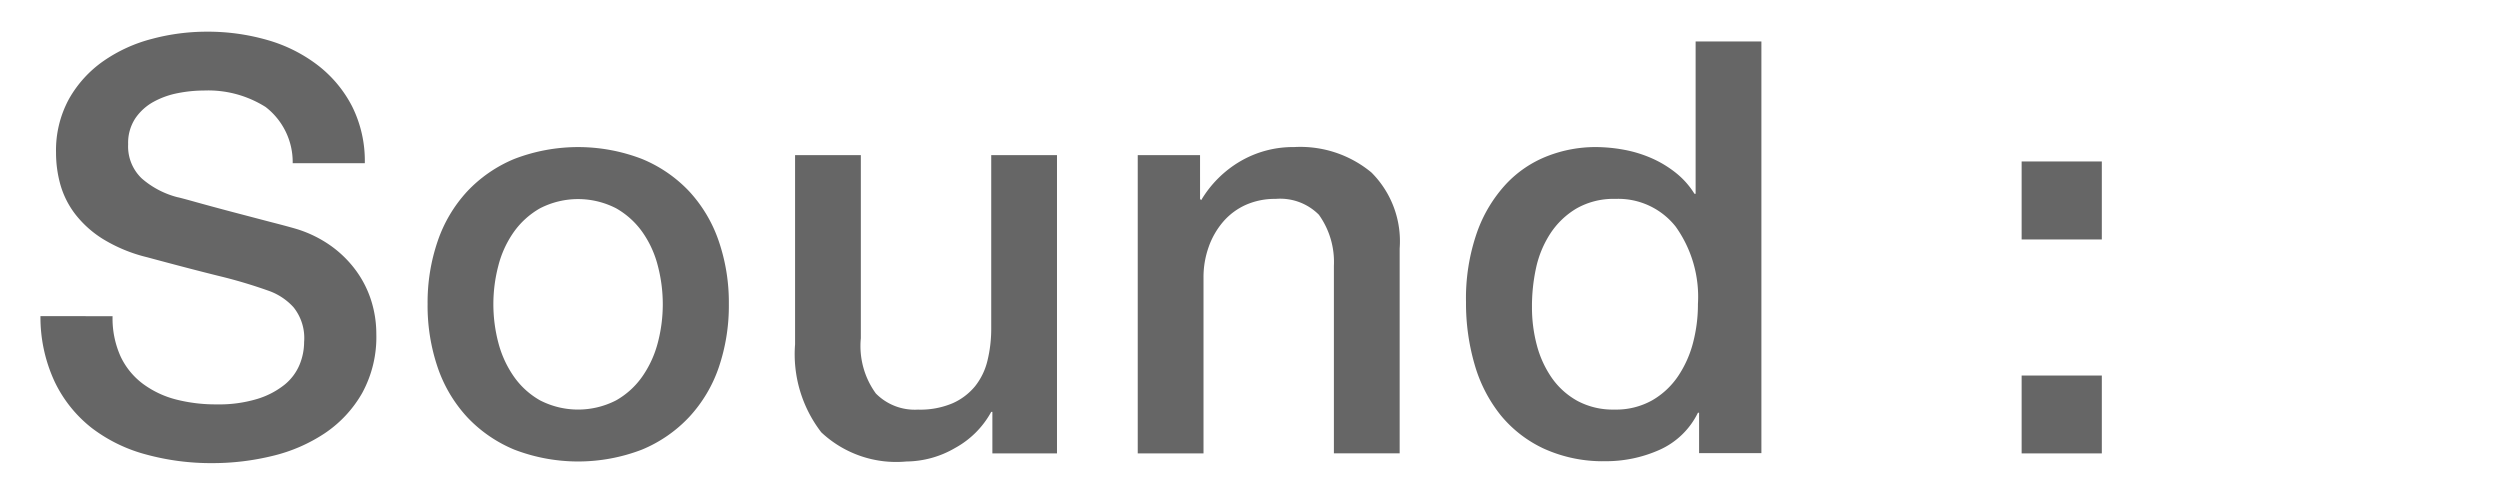 <svg id="e683006b-4d60-47c4-970c-a59be11f1d79" data-name="f78169c4-9dae-4fce-ab30-e0b81da0ed89" xmlns="http://www.w3.org/2000/svg" viewBox="0 0 104 20"><path d="M1.683,13.15a6.35,6.35,0,0,0,.6,2.748,5.406,5.406,0,0,0,1.536,1.908,6.458,6.458,0,0,0,2.256,1.1,10.248,10.248,0,0,0,2.76.36,10.478,10.478,0,0,0,2.5-.3,6.74,6.74,0,0,0,2.184-.948,4.984,4.984,0,0,0,1.548-1.668,4.852,4.852,0,0,0,.588-2.46,4.606,4.606,0,0,0-.2-1.344,4.312,4.312,0,0,0-.624-1.26,4.617,4.617,0,0,0-1.044-1.044,4.981,4.981,0,0,0-1.464-.72q-.336-.1-1.116-.3l-1.6-.42q-.816-.216-1.476-.4c-.44-.123-.692-.189-.756-.2A3.654,3.654,0,0,1,5.9,7.426,1.838,1.838,0,0,1,5.331,6a1.853,1.853,0,0,1,.3-1.08,2.2,2.2,0,0,1,.756-.684A3.447,3.447,0,0,1,7.4,3.874a5.6,5.6,0,0,1,1.08-.108,4.477,4.477,0,0,1,2.568.684,2.893,2.893,0,0,1,1.128,2.34h3a5.071,5.071,0,0,0-.528-2.364A5.109,5.109,0,0,0,13.215,2.71a6.256,6.256,0,0,0-2.088-1.044A8.957,8.957,0,0,0,8.6,1.318a8.821,8.821,0,0,0-2.28.3,6.279,6.279,0,0,0-2.02.924A4.8,4.8,0,0,0,2.871,4.114a4.46,4.46,0,0,0-.54,2.244,4.909,4.909,0,0,0,.18,1.32A3.667,3.667,0,0,0,3.123,8.9,4.369,4.369,0,0,0,4.287,9.946a6.4,6.4,0,0,0,1.836.756q1.776.48,2.988.78a20.406,20.406,0,0,1,2.124.636,2.54,2.54,0,0,1,.972.66,2.043,2.043,0,0,1,.444,1.452,2.467,2.467,0,0,1-.192.948,2.123,2.123,0,0,1-.624.828,3.4,3.4,0,0,1-1.128.588,5.461,5.461,0,0,1-1.68.228,6.655,6.655,0,0,1-1.692-.2,3.982,3.982,0,0,1-1.38-.648,3.03,3.03,0,0,1-.936-1.14,3.842,3.842,0,0,1-.336-1.68Z" style="fill:#666"/><path d="M26.7,18.706a5.662,5.662,0,0,0,1.968-1.356A5.8,5.8,0,0,0,29.9,15.286a7.952,7.952,0,0,0,.42-2.64,7.864,7.864,0,0,0-.42-2.616,5.808,5.808,0,0,0-1.224-2.064A5.657,5.657,0,0,0,26.7,6.61a7.393,7.393,0,0,0-5.3,0,5.662,5.662,0,0,0-1.968,1.356,5.808,5.808,0,0,0-1.224,2.064,7.864,7.864,0,0,0-.42,2.616,7.952,7.952,0,0,0,.42,2.64,5.808,5.808,0,0,0,1.224,2.064A5.662,5.662,0,0,0,21.4,18.706,7.393,7.393,0,0,0,26.7,18.706Zm-4.236-2.052a3.339,3.339,0,0,1-1.1-1.008,4.392,4.392,0,0,1-.636-1.4,6.3,6.3,0,0,1,0-3.18,4.258,4.258,0,0,1,.636-1.4,3.387,3.387,0,0,1,1.1-1,3.459,3.459,0,0,1,3.168,0,3.387,3.387,0,0,1,1.1,1,4.258,4.258,0,0,1,.636,1.4,6.3,6.3,0,0,1,0,3.18,4.392,4.392,0,0,1-.636,1.4,3.339,3.339,0,0,1-1.1,1.008A3.459,3.459,0,0,1,22.464,16.654Z" style="fill:#666"/><path d="M43.971,6.454H41.235v7.2A5.6,5.6,0,0,1,41.079,15a2.735,2.735,0,0,1-.516,1.068,2.546,2.546,0,0,1-.936.708,3.453,3.453,0,0,1-1.44.264,2.271,2.271,0,0,1-1.752-.672,3.361,3.361,0,0,1-.624-2.3V6.454H33.075v7.872a5.316,5.316,0,0,0,1.092,3.66,4.555,4.555,0,0,0,3.54,1.212,4.077,4.077,0,0,0,2.028-.564,3.772,3.772,0,0,0,1.5-1.5h.048v1.728h2.688Z" style="fill:#666"/><path d="M47.33,18.862h2.736v-7.32a3.749,3.749,0,0,1,.216-1.272,3.278,3.278,0,0,1,.6-1.044,2.7,2.7,0,0,1,.936-.7,2.978,2.978,0,0,1,1.248-.252,2.269,2.269,0,0,1,1.8.66,3.373,3.373,0,0,1,.624,2.124v7.8h2.736v-8.52A4.042,4.042,0,0,0,57.05,7.174a4.635,4.635,0,0,0-3.216-1.056,4.35,4.35,0,0,0-2.232.588,4.589,4.589,0,0,0-1.632,1.62l-.048-.048V6.454H47.33Z" style="fill:#666"/><path d="M73.274,1.726H70.538V8.062H70.49a3.4,3.4,0,0,0-.78-.876,4.535,4.535,0,0,0-1.02-.612,5.208,5.208,0,0,0-1.152-.348,6.63,6.63,0,0,0-1.176-.108,5.5,5.5,0,0,0-1.98.372,4.676,4.676,0,0,0-1.728,1.164A5.8,5.8,0,0,0,61.442,9.67a8.315,8.315,0,0,0-.456,2.9,9.109,9.109,0,0,0,.36,2.6,6.021,6.021,0,0,0,1.08,2.1,5.1,5.1,0,0,0,1.812,1.4,5.918,5.918,0,0,0,2.556.516,5.447,5.447,0,0,0,2.232-.468,3.247,3.247,0,0,0,1.608-1.548h.048v1.68h2.592ZM63.9,11.146a4.285,4.285,0,0,1,.6-1.44,3.329,3.329,0,0,1,1.08-1.032,3.1,3.1,0,0,1,1.62-.4A3.042,3.042,0,0,1,69.71,9.43a5.018,5.018,0,0,1,.924,3.216,6.3,6.3,0,0,1-.2,1.6,4.53,4.53,0,0,1-.624,1.4,3.266,3.266,0,0,1-1.08,1.008,3.071,3.071,0,0,1-1.572.384,3.113,3.113,0,0,1-1.536-.36,3.162,3.162,0,0,1-1.068-.96,4.3,4.3,0,0,1-.624-1.368,6.085,6.085,0,0,1-.2-1.56A7.5,7.5,0,0,1,63.9,11.146Z" style="fill:#666"/><path d="M84.1,18.862h3.336v-3.24H84.1Zm0-8.9h3.336V6.718H84.1Z" style="fill:#666"/></svg>
